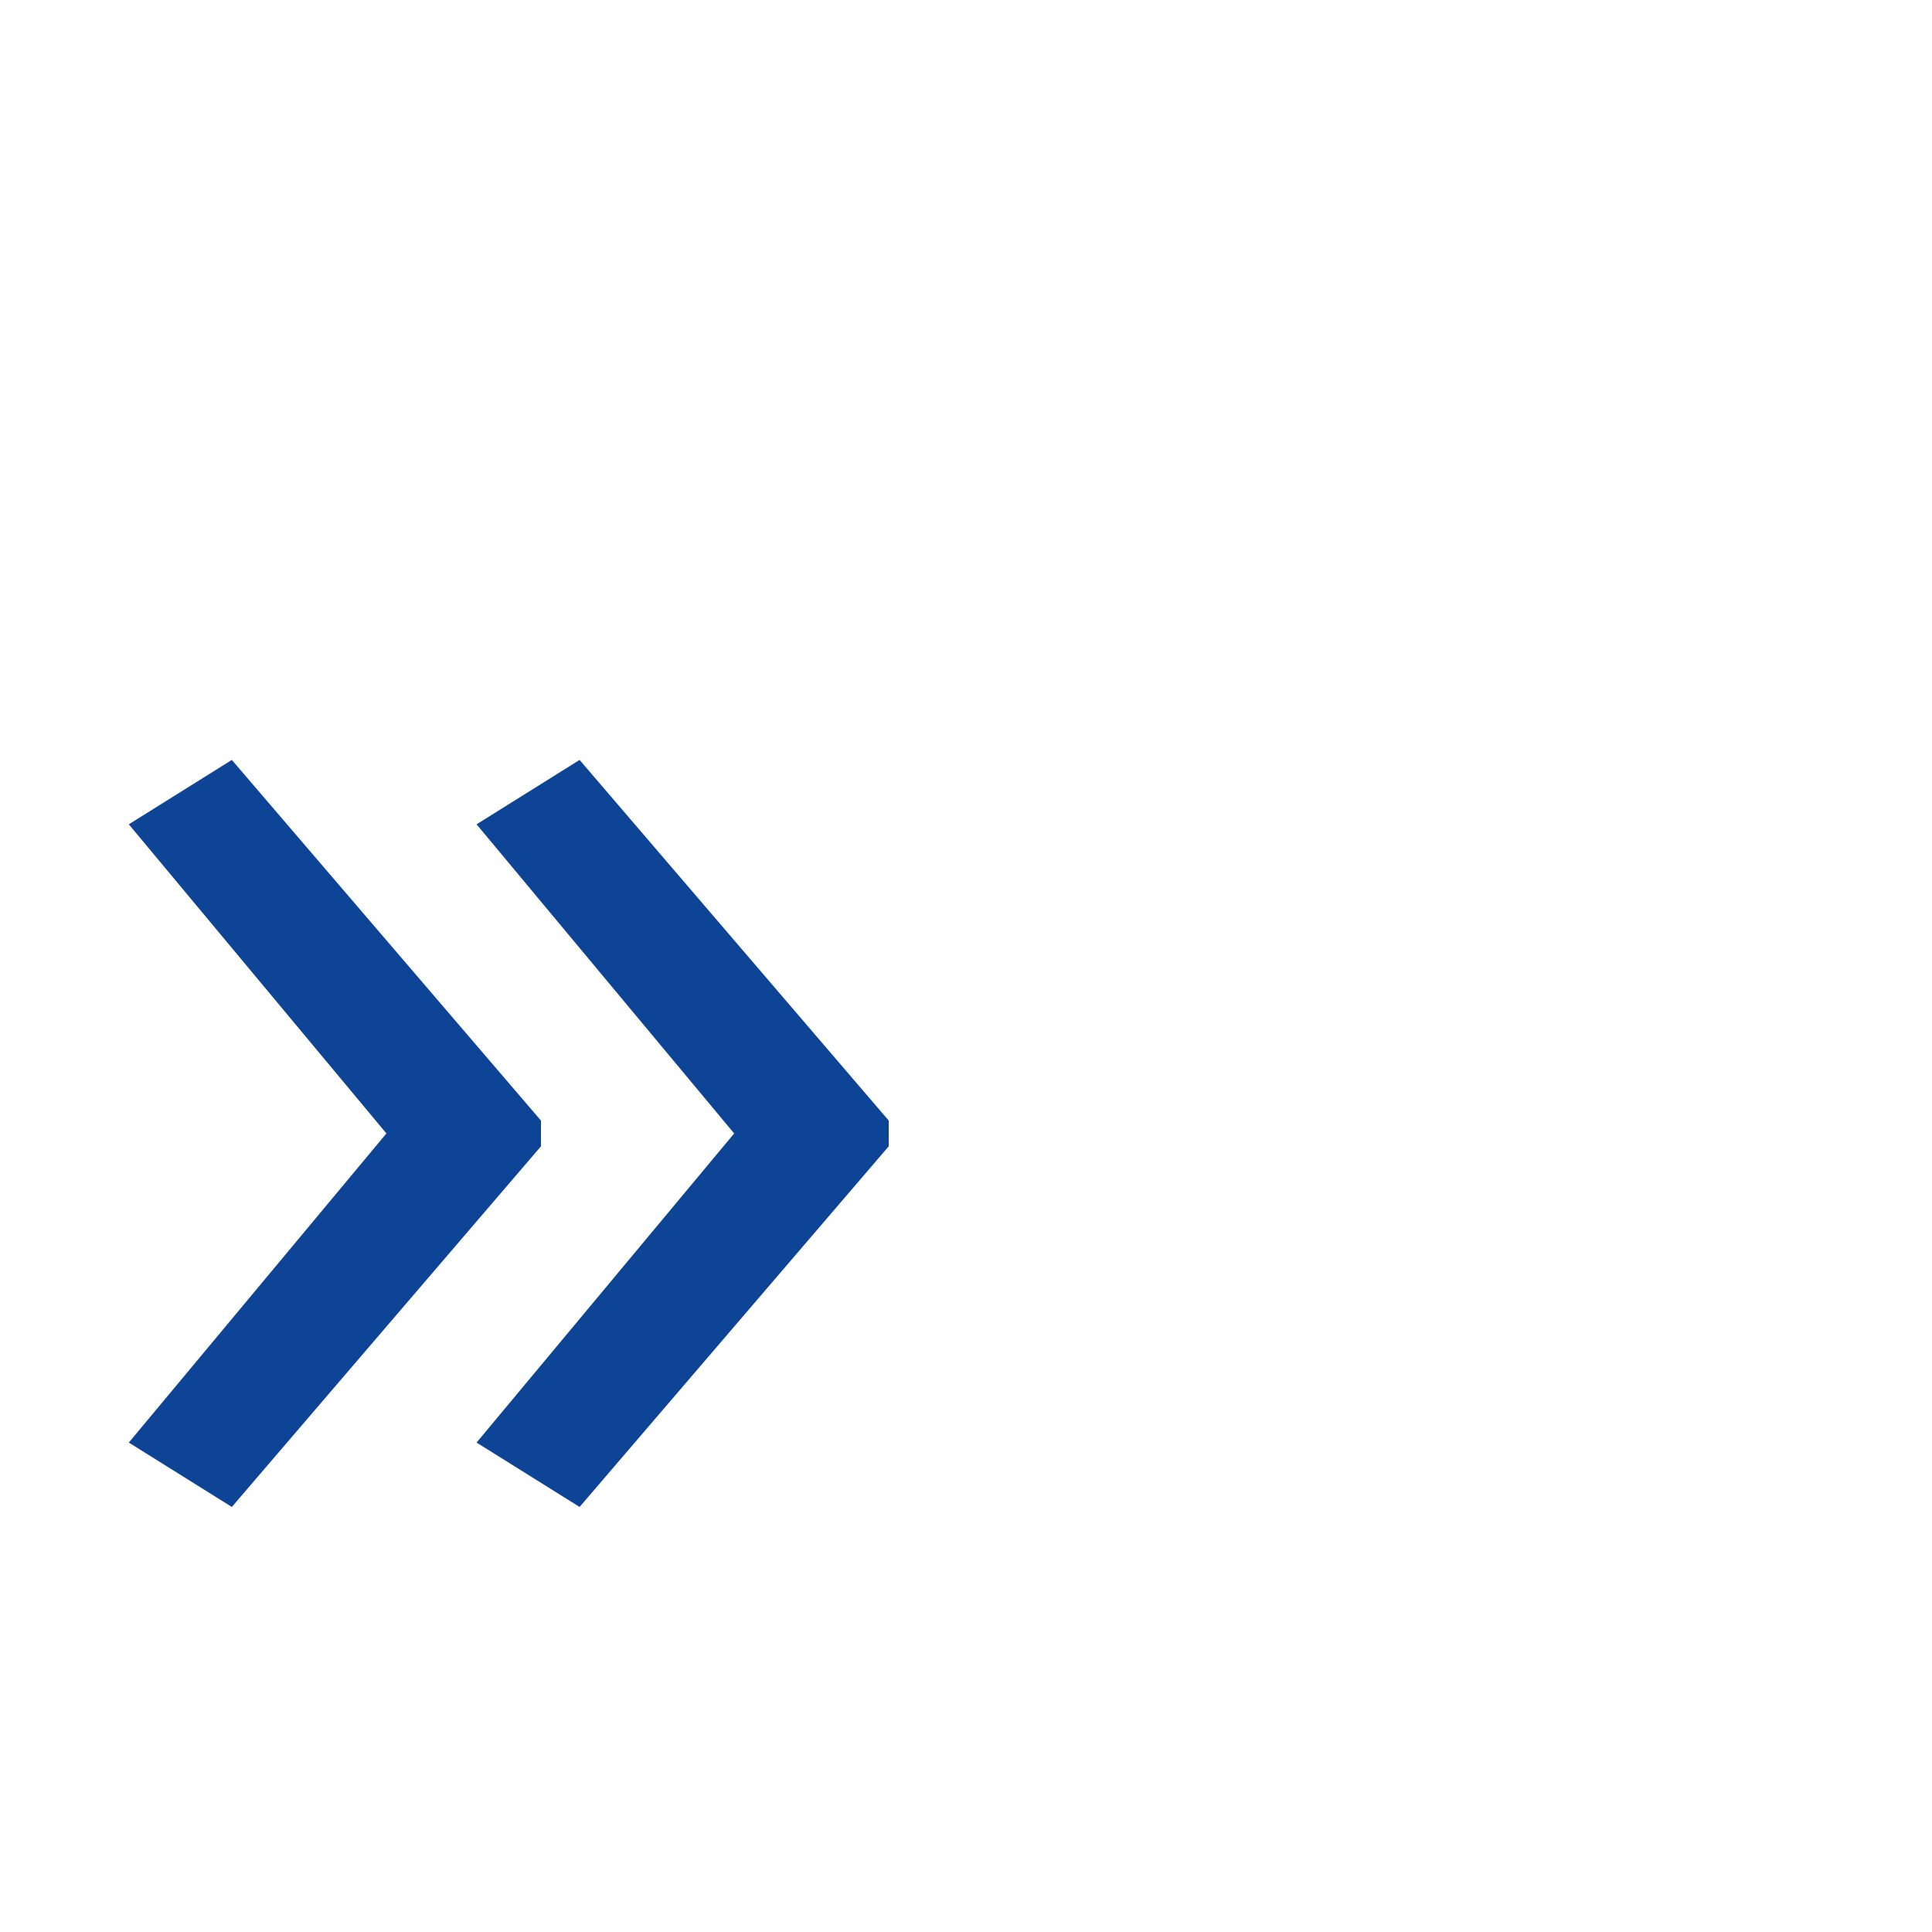 <?xml version="1.0" encoding="utf-8"?>
<!-- Generator: Adobe Illustrator 22.0.1, SVG Export Plug-In . SVG Version: 6.00 Build 0)  -->
<svg version="1.1" id="Ebene_1" xmlns="http://www.w3.org/2000/svg" xmlns:xlink="http://www.w3.org/1999/xlink" x="0px" y="0px"
	 viewBox="0 0 15 15" style="enable-background:new 0 0 15 15;" xml:space="preserve">
<style type="text/css">
	.st0{fill:#0E4496;}
</style>
<g>
	<path class="st0" d="M4.2,8.9l-2.4,2.8L1,11.2l2-2.4L1,6.4l0.8-0.5l2.4,2.8V8.9z M6.9,8.9l-2.4,2.8l-0.8-0.5l2-2.4l-2-2.4l0.8-0.5
		l2.4,2.8V8.9z"/>
</g>
</svg>
